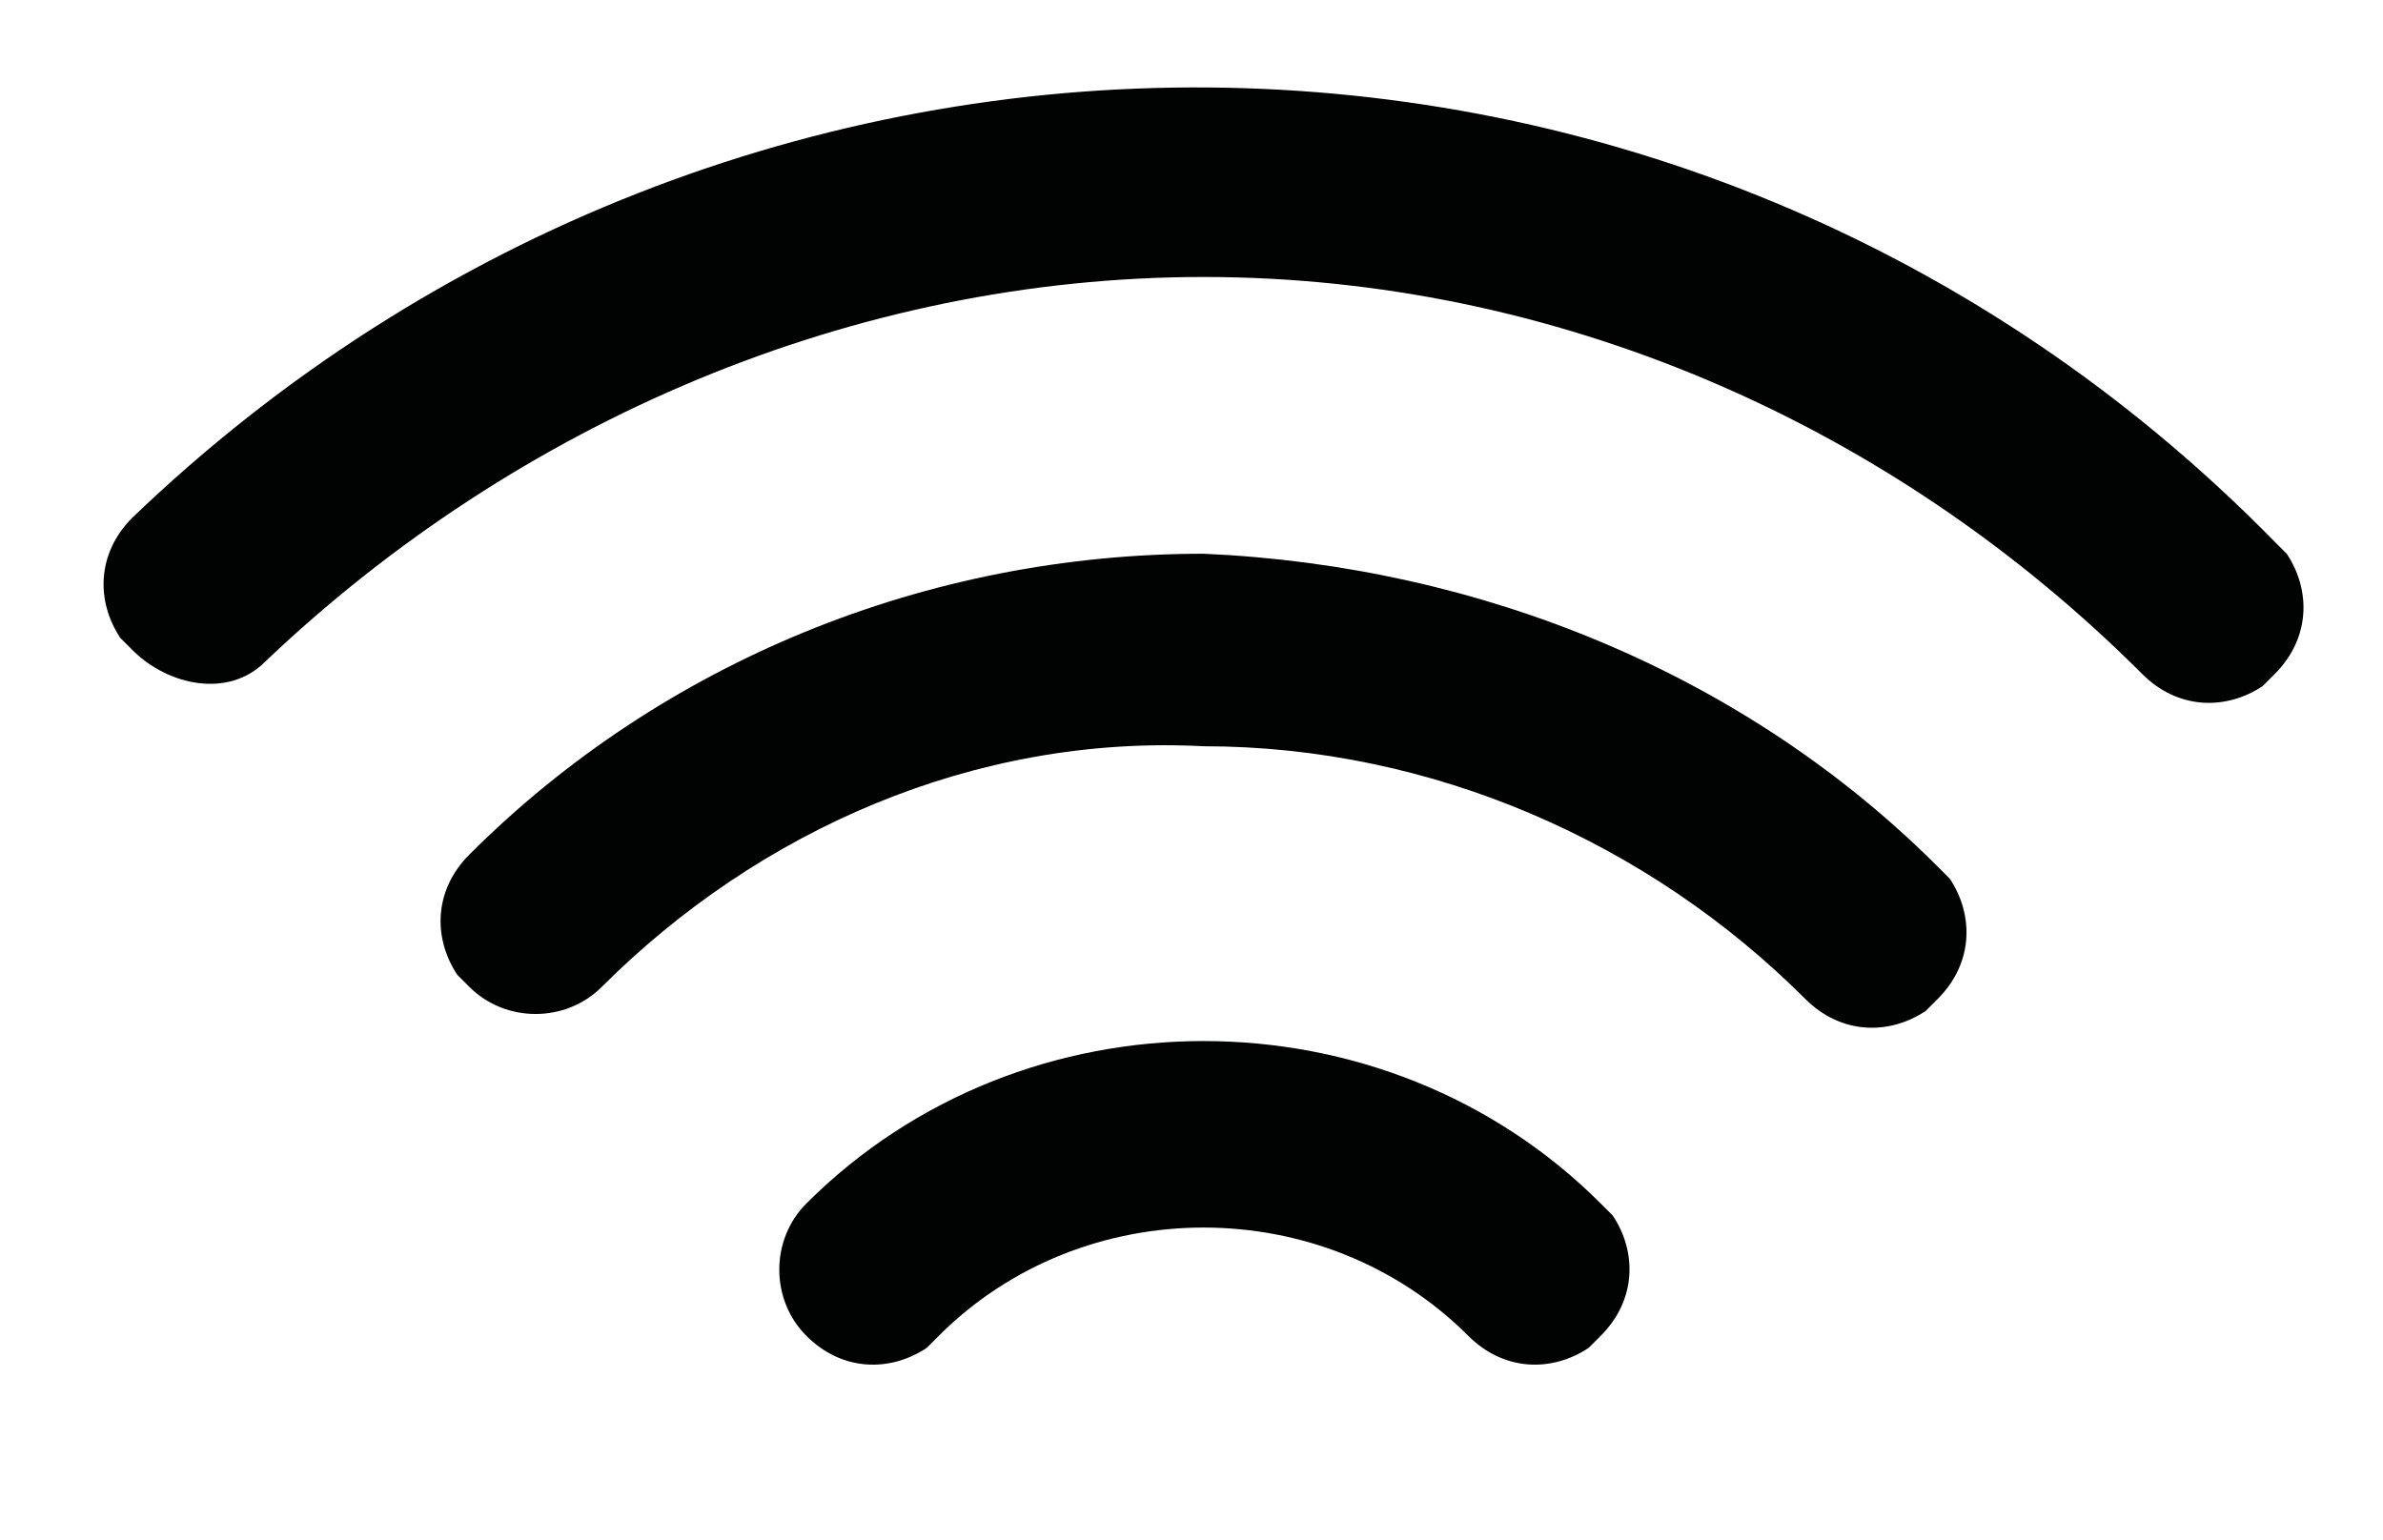<?xml version="1.0" encoding="utf-8"?>
<!-- Generator: Adobe Illustrator 25.1.0, SVG Export Plug-In . SVG Version: 6.00 Build 0)  -->
<svg version="1.1" id="Ebene_1" xmlns="http://www.w3.org/2000/svg" xmlns:xlink="http://www.w3.org/1999/xlink" x="0px" y="0px"
	 viewBox="0 0 19.8 12.8" style="enable-background:new 0 0 19.8 12.8;" xml:space="preserve">
<style type="text/css">
	.st0{fill:#010202;}
</style>
<g id="Gruppe_642" transform="translate(-28.3 -37.398)">
	<path id="Pfad_210" class="st0" d="M30.5,42.9c2.1-2,4.9-3.2,7.8-3.2c2.9,0,5.7,1.2,7.8,3.3c0.3,0.3,0.7,0.3,1,0.1
		c0,0,0.1-0.1,0.1-0.1c0.3-0.3,0.3-0.7,0.1-1c0,0-0.1-0.1-0.1-0.1c-4.9-5-12.8-5-17.8-0.2c0,0,0,0,0,0c-0.3,0.3-0.3,0.7-0.1,1
		c0,0,0.1,0.1,0.1,0.1C29.7,43.1,30.2,43.2,30.5,42.9C30.5,42.9,30.5,42.9,30.5,42.9z"/>
	<path id="Pfad_211" class="st0" d="M38.3,42c-2.3,0-4.5,0.9-6.1,2.5c-0.3,0.3-0.3,0.7-0.1,1c0,0,0.1,0.1,0.1,0.1
		c0.3,0.3,0.8,0.3,1.1,0c0,0,0,0,0,0c1.3-1.3,3.1-2.1,5-2c1.9,0,3.7,0.8,5,2.1c0.3,0.3,0.7,0.3,1,0.1c0,0,0.1-0.1,0.1-0.1
		c0.3-0.3,0.3-0.7,0.1-1c0,0-0.1-0.1-0.1-0.1C42.8,43,40.6,42.1,38.3,42z"/>
	<path id="Pfad_212" class="st0" d="M35,47.4c-0.3,0.3-0.3,0.8,0,1.1c0.3,0.3,0.7,0.3,1,0.1c0,0,0.1-0.1,0.1-0.1
		c1.2-1.2,3.2-1.2,4.4,0c0,0,0,0,0,0c0.3,0.3,0.7,0.3,1,0.1c0,0,0.1-0.1,0.1-0.1c0.3-0.3,0.3-0.7,0.1-1c0,0-0.1-0.1-0.1-0.1
		C39.8,45.6,36.8,45.6,35,47.4z"/>
</g>
</svg>
